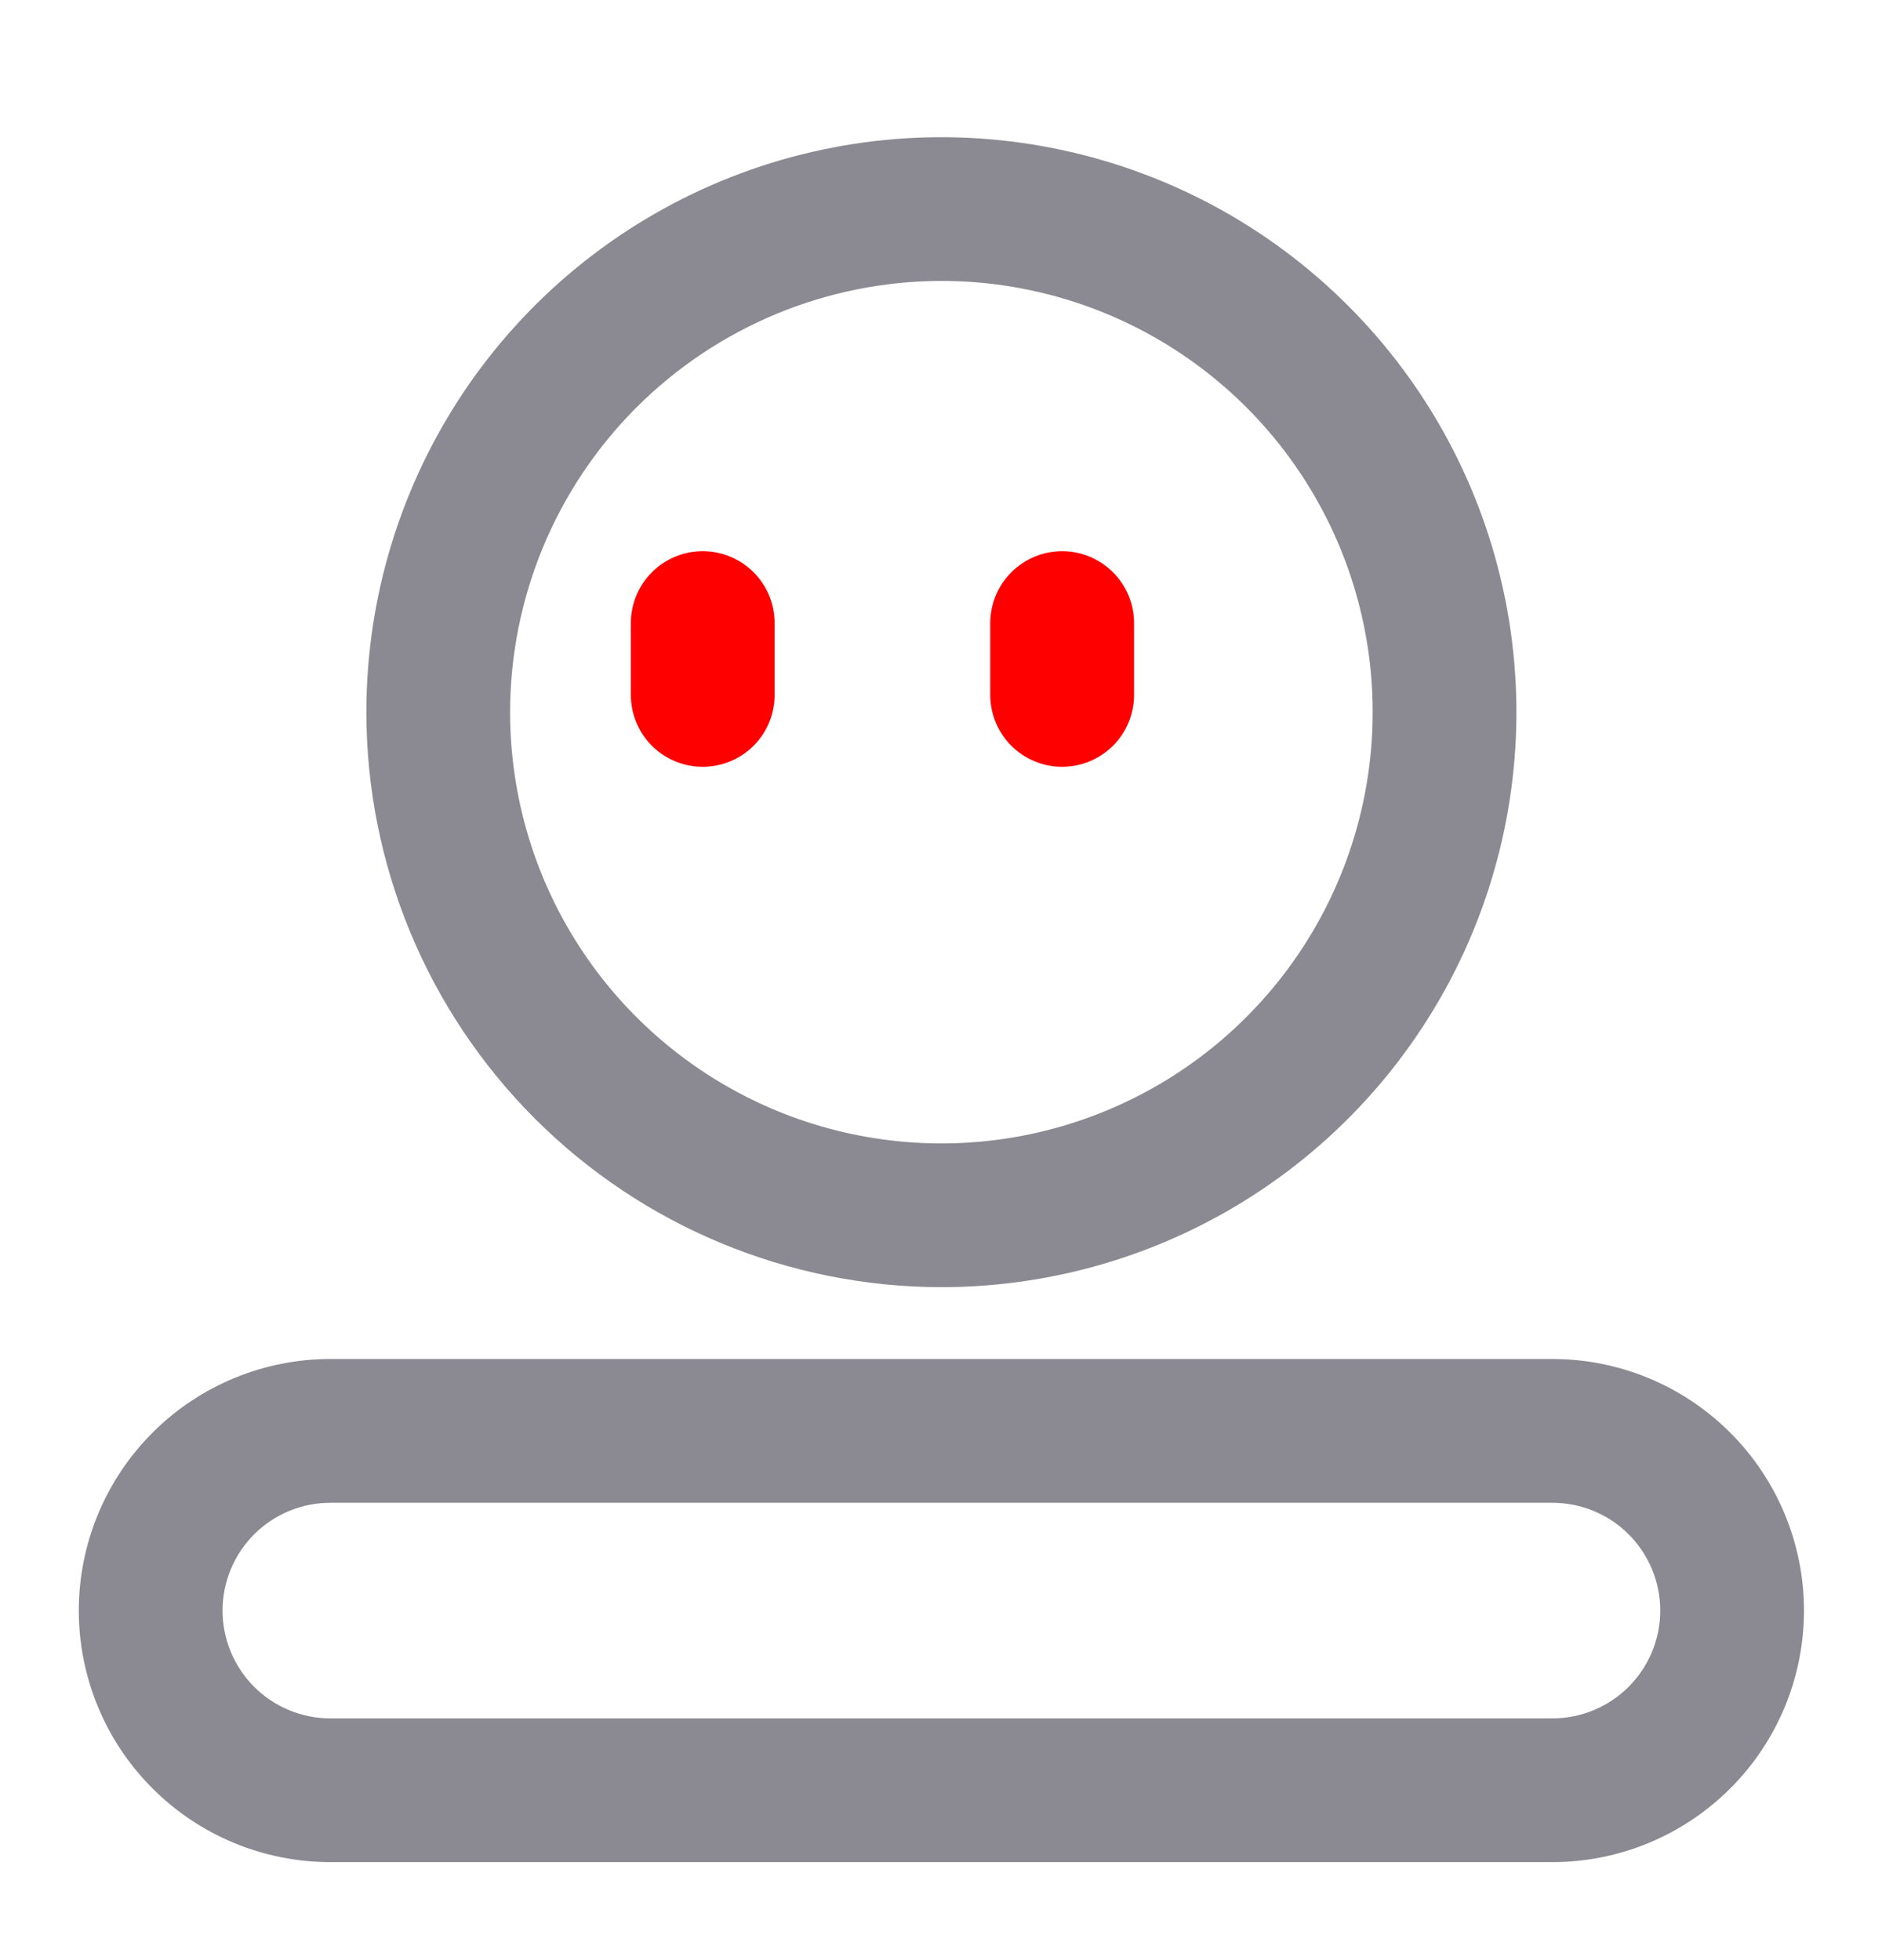 <svg width="24" height="25" viewBox="0 0 24 25" fill="none" xmlns="http://www.w3.org/2000/svg">
<path d="M8.962 9.78C9.205 9.78 9.438 9.683 9.61 9.512C9.782 9.34 9.878 9.106 9.878 8.863V7.947C9.878 7.704 9.782 7.47 9.61 7.299C9.438 7.127 9.205 7.03 8.962 7.03C8.718 7.03 8.485 7.127 8.313 7.299C8.142 7.47 8.045 7.704 8.045 7.947V8.863C8.045 9.106 8.142 9.34 8.313 9.512C8.485 9.683 8.718 9.78 8.962 9.78ZM13.545 9.78C13.788 9.78 14.021 9.683 14.193 9.512C14.365 9.34 14.462 9.106 14.462 8.863V7.947C14.462 7.704 14.365 7.47 14.193 7.299C14.021 7.127 13.788 7.03 13.545 7.03C13.302 7.03 13.069 7.127 12.897 7.299C12.725 7.47 12.628 7.704 12.628 7.947V8.863C12.628 9.106 12.725 9.34 12.897 9.512C13.069 9.683 13.302 9.78 13.545 9.78Z" fill="#FF0000"/>
<path d="M12.005 16.417C13.455 16.417 14.873 15.987 16.079 15.181C17.285 14.375 18.225 13.23 18.78 11.89C19.335 10.55 19.48 9.075 19.197 7.653C18.914 6.23 18.216 4.923 17.19 3.898C16.165 2.872 14.858 2.174 13.435 1.891C12.013 1.608 10.539 1.753 9.199 2.308C7.859 2.863 6.713 3.803 5.907 5.009C5.102 6.215 4.672 7.633 4.672 9.083C4.673 11.028 5.446 12.892 6.821 14.267C8.196 15.642 10.06 16.415 12.005 16.417ZM12.005 3.583C13.093 3.583 14.156 3.906 15.06 4.51C15.965 5.115 16.67 5.974 17.086 6.979C17.503 7.984 17.611 9.089 17.399 10.156C17.187 11.223 16.663 12.203 15.894 12.972C15.125 13.742 14.145 14.265 13.078 14.478C12.011 14.69 10.905 14.581 9.9 14.165C8.895 13.748 8.036 13.043 7.432 12.139C6.827 11.235 6.505 10.171 6.505 9.083C6.506 7.625 7.086 6.227 8.117 5.196C9.149 4.165 10.547 3.585 12.005 3.583ZM19.797 17.333H4.213C3.362 17.333 2.546 17.671 1.945 18.273C1.343 18.875 1.005 19.691 1.005 20.542C1.005 21.393 1.343 22.209 1.945 22.81C2.546 23.412 3.362 23.75 4.213 23.75H19.797C20.648 23.75 21.463 23.412 22.065 22.81C22.667 22.209 23.005 21.393 23.005 20.542C23.005 19.691 22.667 18.875 22.065 18.273C21.463 17.671 20.648 17.333 19.797 17.333ZM19.797 21.917H4.213C3.849 21.917 3.499 21.772 3.241 21.514C2.983 21.256 2.838 20.906 2.838 20.542C2.838 20.177 2.983 19.827 3.241 19.569C3.499 19.311 3.849 19.167 4.213 19.167H19.797C20.161 19.167 20.511 19.311 20.769 19.569C21.027 19.827 21.172 20.177 21.172 20.542C21.172 20.906 21.027 21.256 20.769 21.514C20.511 21.772 20.161 21.917 19.797 21.917Z" fill="#8B8A92"/>
</svg>

